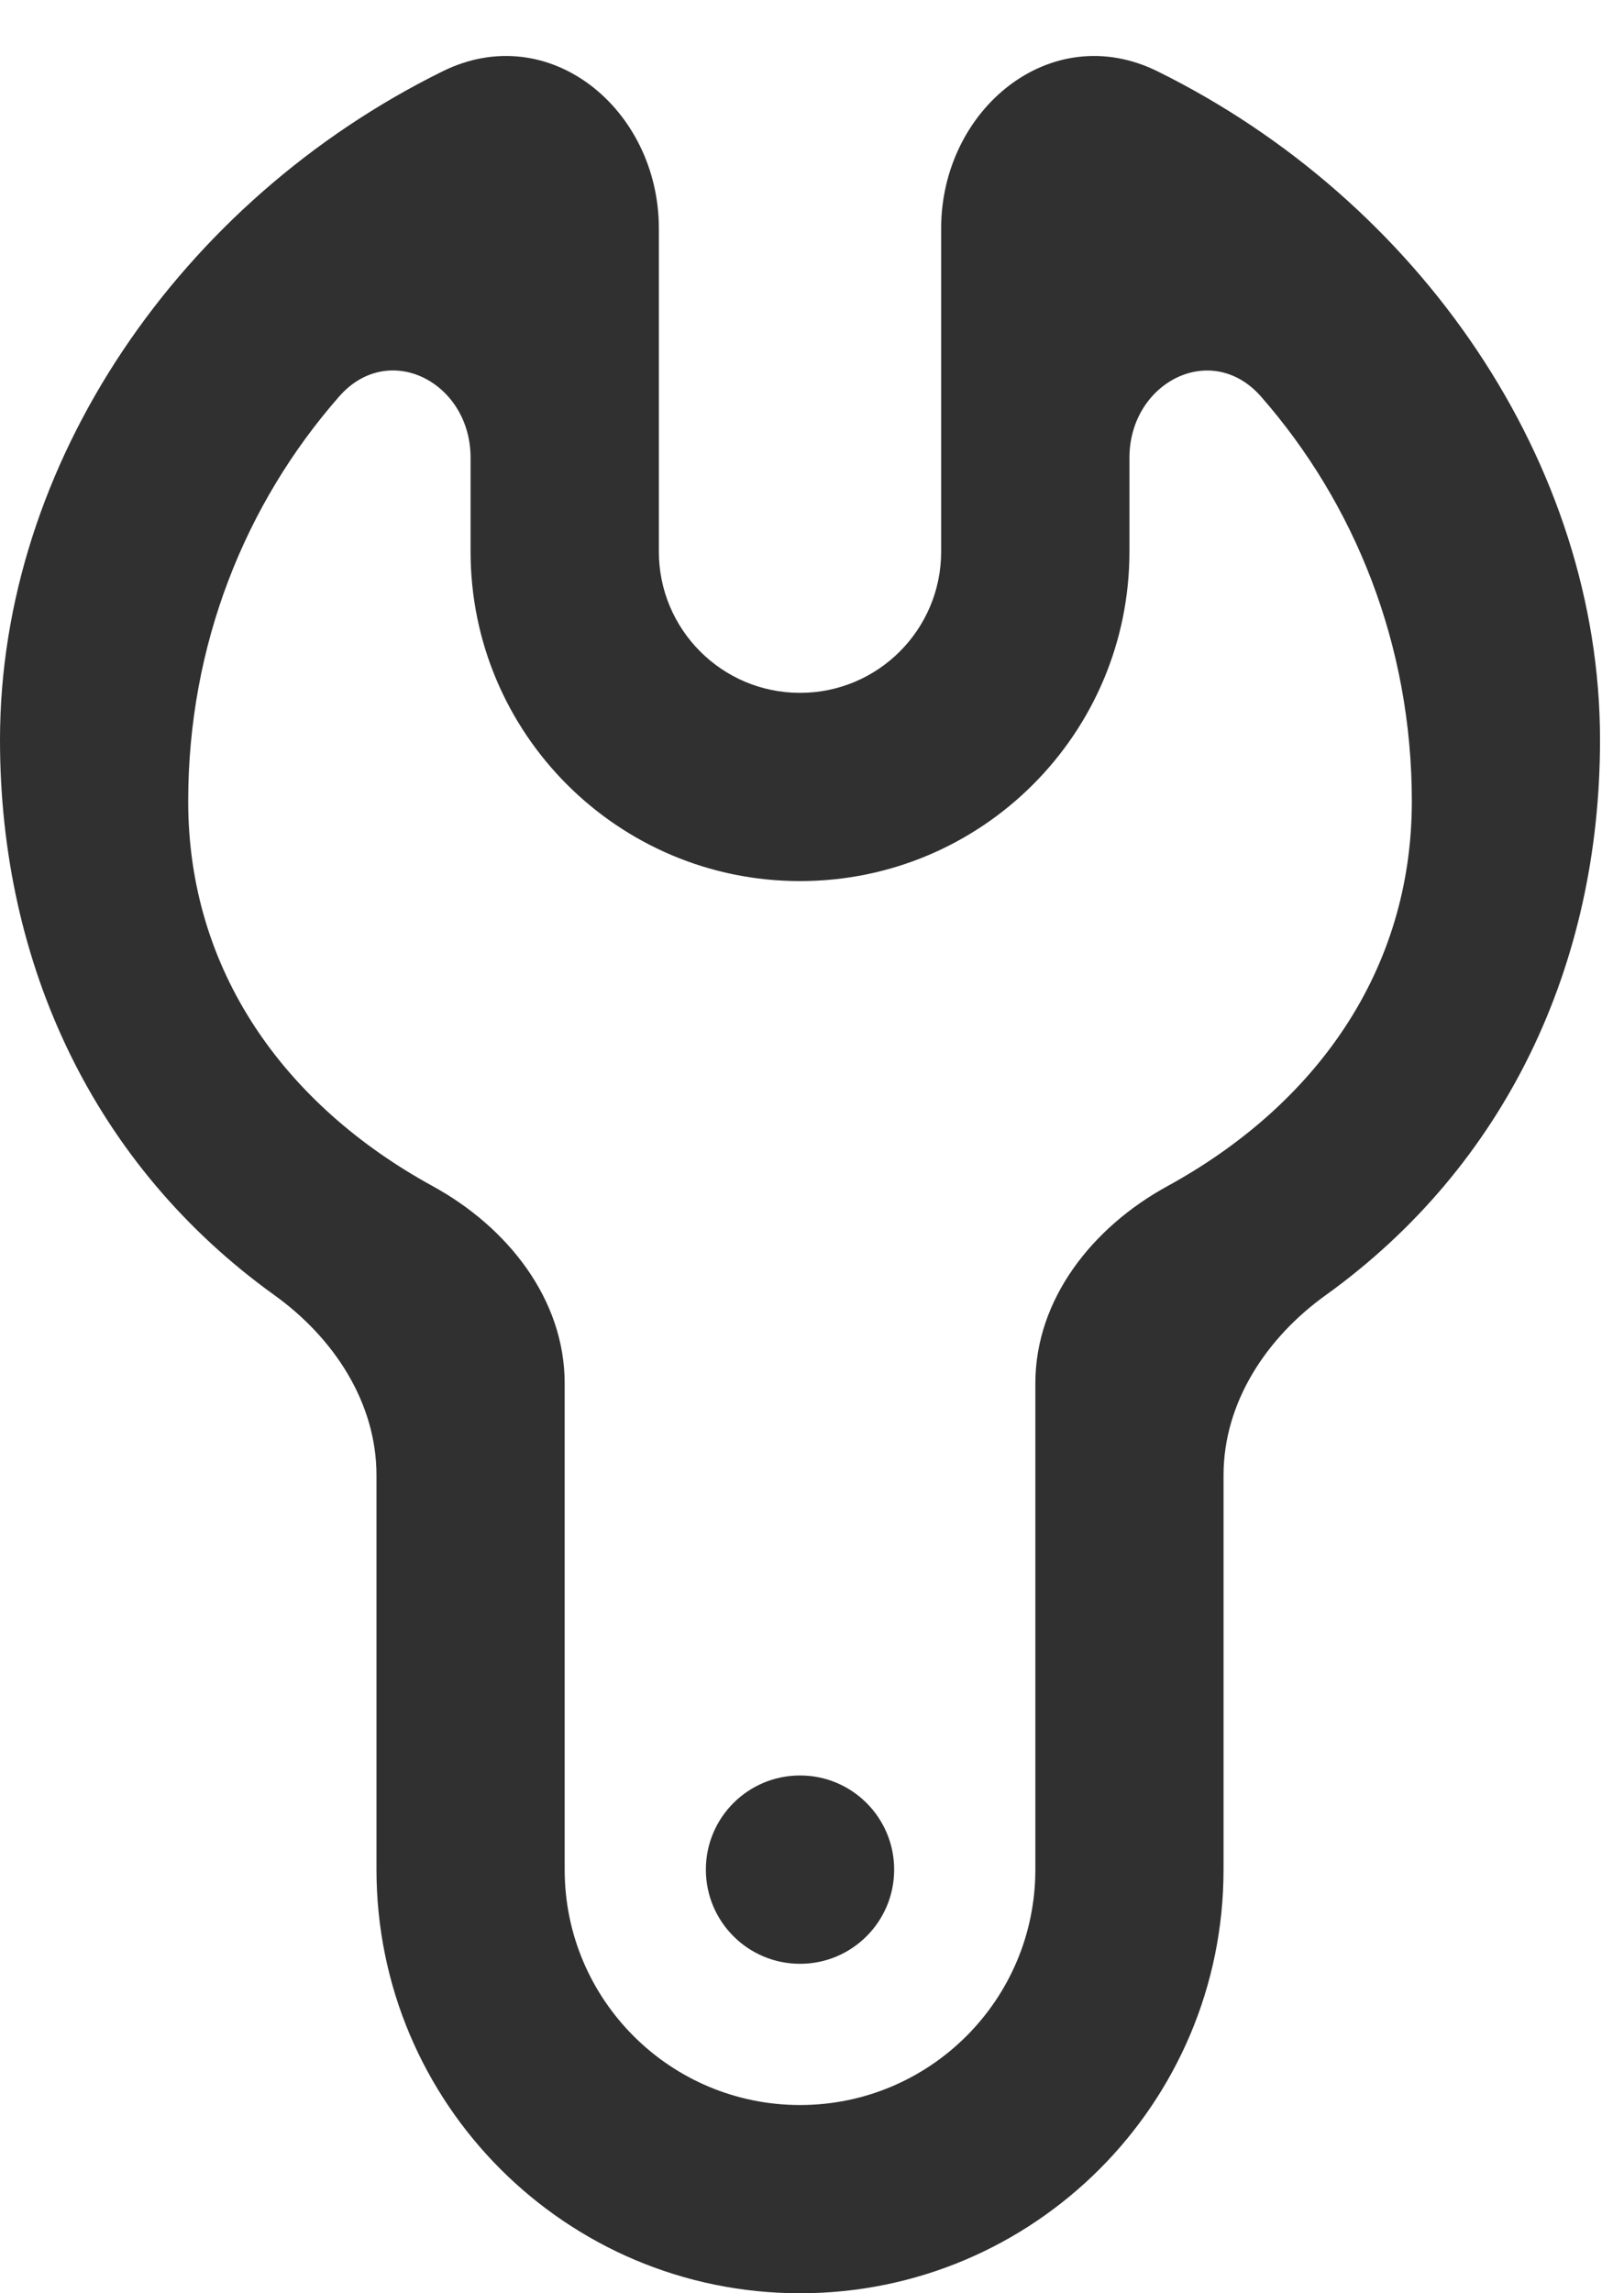 <svg width="17" height="24" viewBox="0 0 17 24" fill="none" xmlns="http://www.w3.org/2000/svg">
<path d="M6.897 2.39C6.897 1.145 5.751 0.195 4.634 0.746C1.887 2.101 0 4.85 0 7.743C0 10.103 0.991 12.202 2.872 13.554C3.492 13.999 3.941 14.676 3.941 15.439V19.566C3.941 22.015 5.926 24 8.375 24C10.823 24 12.808 22.015 12.808 19.566V15.439C12.808 14.676 13.258 13.999 13.877 13.555C15.758 12.202 16.749 10.103 16.749 7.743C16.749 4.85 14.862 2.101 12.116 0.746C10.998 0.195 9.852 1.145 9.852 2.39V5.773C9.852 6.589 9.191 7.251 8.375 7.251C7.558 7.251 6.897 6.589 6.897 5.773V2.39ZM3.549 4.151C4.068 3.557 4.926 4.001 4.926 4.79V5.773C4.926 7.677 6.47 9.221 8.375 9.221C10.279 9.221 11.823 7.677 11.823 5.773V4.791C11.823 4.002 12.681 3.558 13.201 4.151C14.183 5.273 14.779 6.748 14.779 8.386C14.779 10.159 13.773 11.564 12.218 12.415C11.44 12.841 10.838 13.592 10.838 14.478V19.567C10.838 20.927 9.735 22.03 8.375 22.03C7.014 22.03 5.911 20.927 5.911 19.567V14.478C5.911 13.592 5.309 12.841 4.532 12.415C2.977 11.564 1.97 10.158 1.97 8.386C1.97 6.748 2.566 5.273 3.549 4.151ZM8.375 18.581C7.83 18.581 7.389 19.022 7.389 19.566C7.389 20.111 7.83 20.552 8.375 20.552C8.919 20.552 9.36 20.111 9.36 19.566C9.36 19.022 8.919 18.581 8.375 18.581Z" fill="#303030"/>
</svg>
